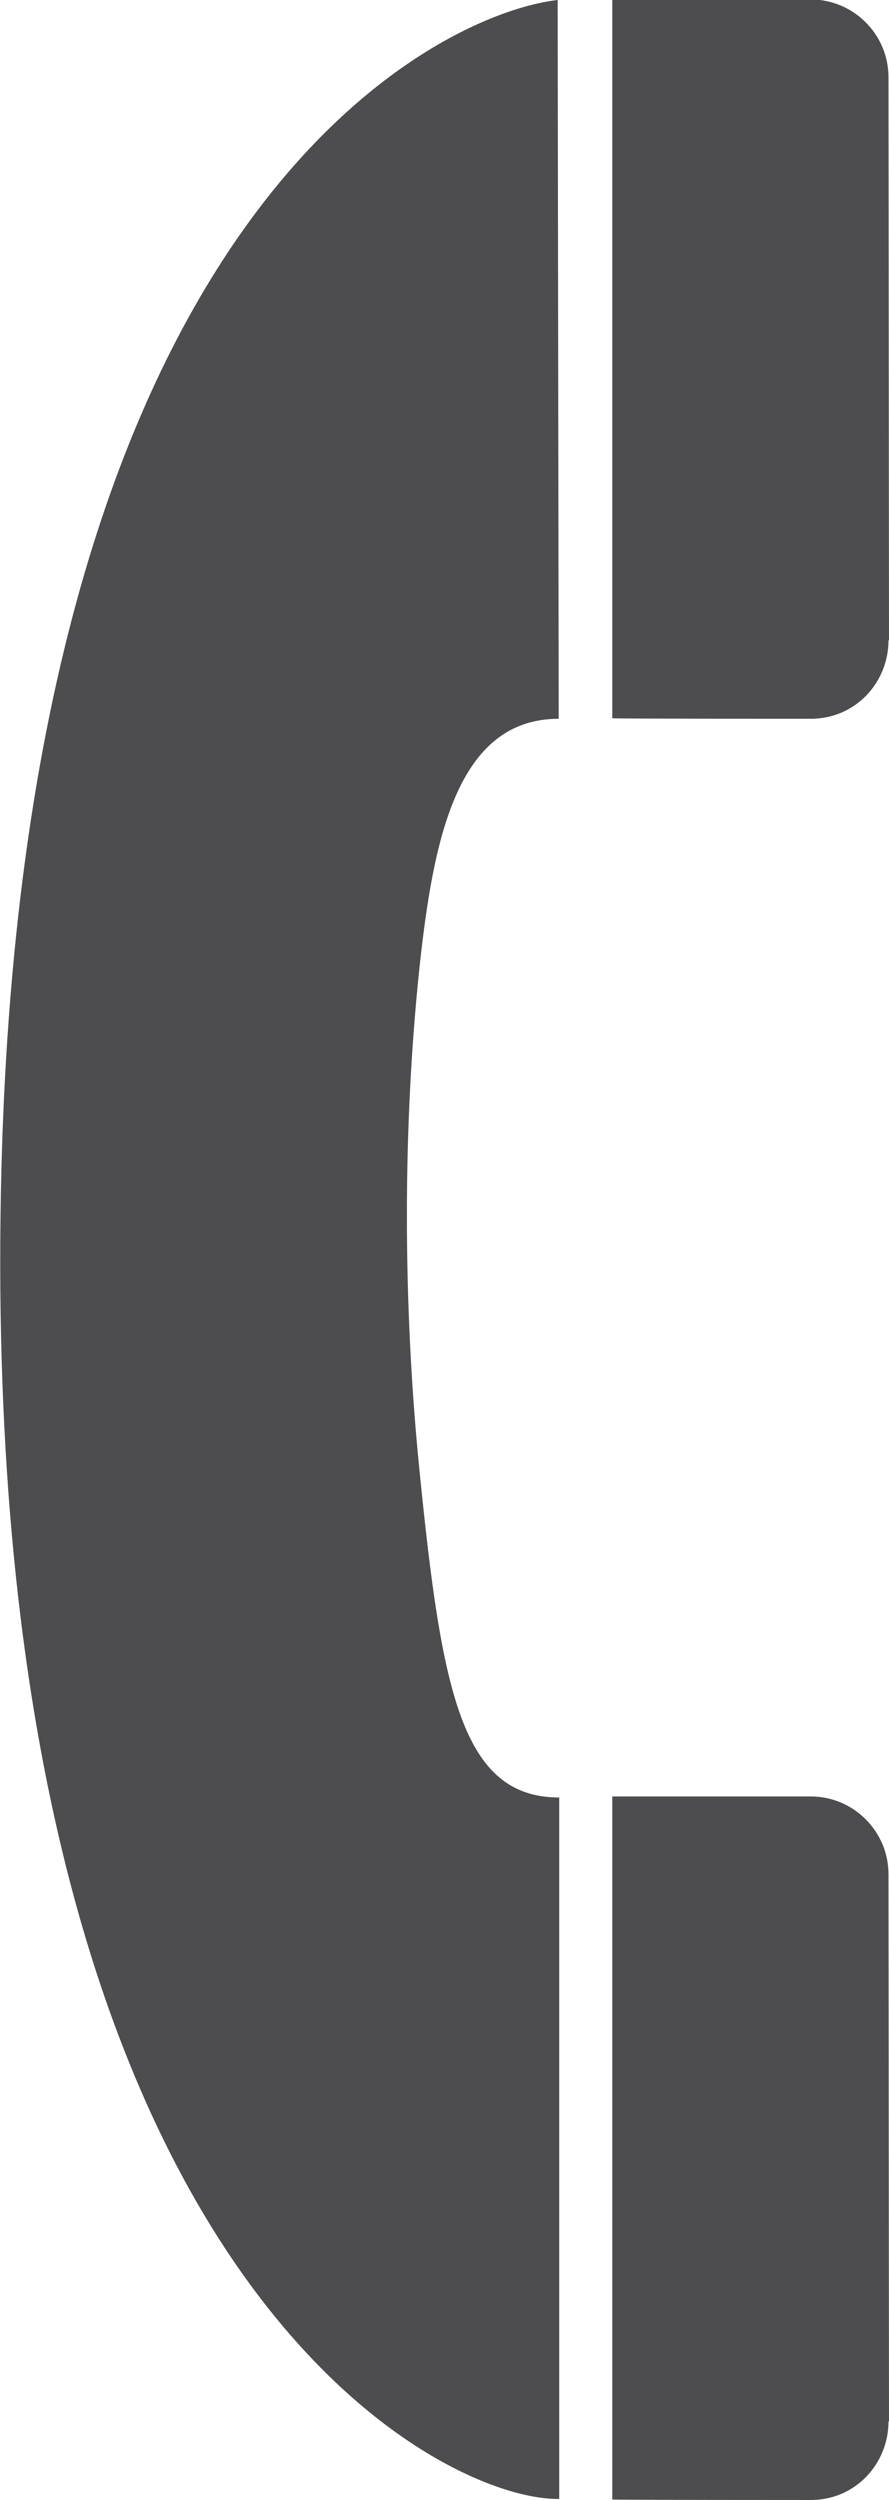 <?xml version="1.0" encoding="utf-8"?>
<!-- Generator: Adobe Illustrator 23.0.4, SVG Export Plug-In . SVG Version: 6.00 Build 0)  -->
<svg version="1.1"
	 id="svg1931" xmlns:cc="http://web.resource.org/cc/" xmlns:dc="http://purl.org/dc/elements/1.1/" xmlns:inkscape="http://www.inkscape.org/namespaces/inkscape" xmlns:rdf="http://www.w3.org/1999/02/22-rdf-syntax-ns#" xmlns:sodipodi="http://inkscape.sourceforge.net/DTD/sodipodi-0.dtd" xmlns:svg="http://www.w3.org/2000/svg"
	 xmlns="http://www.w3.org/2000/svg" xmlns:xlink="http://www.w3.org/1999/xlink" x="0px" y="0px" viewBox="0 0 169.3 475.8"
	 style="enable-background:new 0 0 169.3 475.8;" xml:space="preserve">
<style type="text/css">
	.st0{fill:#4D4C4F;}
</style>
<g id="g1941">
	<path id="path1943" class="st0" d="M106.2,0C83.8,2.5,2.4,39.7,0.1,231.5c-2.5,202,83.8,244.5,106.4,244.1V342.1
		c-18.6,0-22.4-20.3-26.6-62.1c-2.8-27.7-3.6-61.9,0-96c2.6-23.9,7-47.2,26.5-47.2L106.2,0z"/>
	<path id="path1945" class="st0" d="M154.4,475.8c8.6,0,14.8-7,14.8-14.9l0.1-0.1c0,0-0.1-104-0.1-104.1c0-8.2-6.7-14.8-14.8-14.8
		h-37.8v133.8C116.6,475.8,154.3,475.8,154.4,475.8L154.4,475.8z"/>
	<path id="path1947" class="st0" d="M154.4,136.8c8.6,0,14.8-7,14.8-14.9l0.1-0.1c0,0-0.1-107-0.1-107.1c0-8.2-6.7-14.8-14.8-14.8
		h-37.8v136.8C116.6,136.8,154.3,136.8,154.4,136.8L154.4,136.8z"/>
</g>
</svg>
